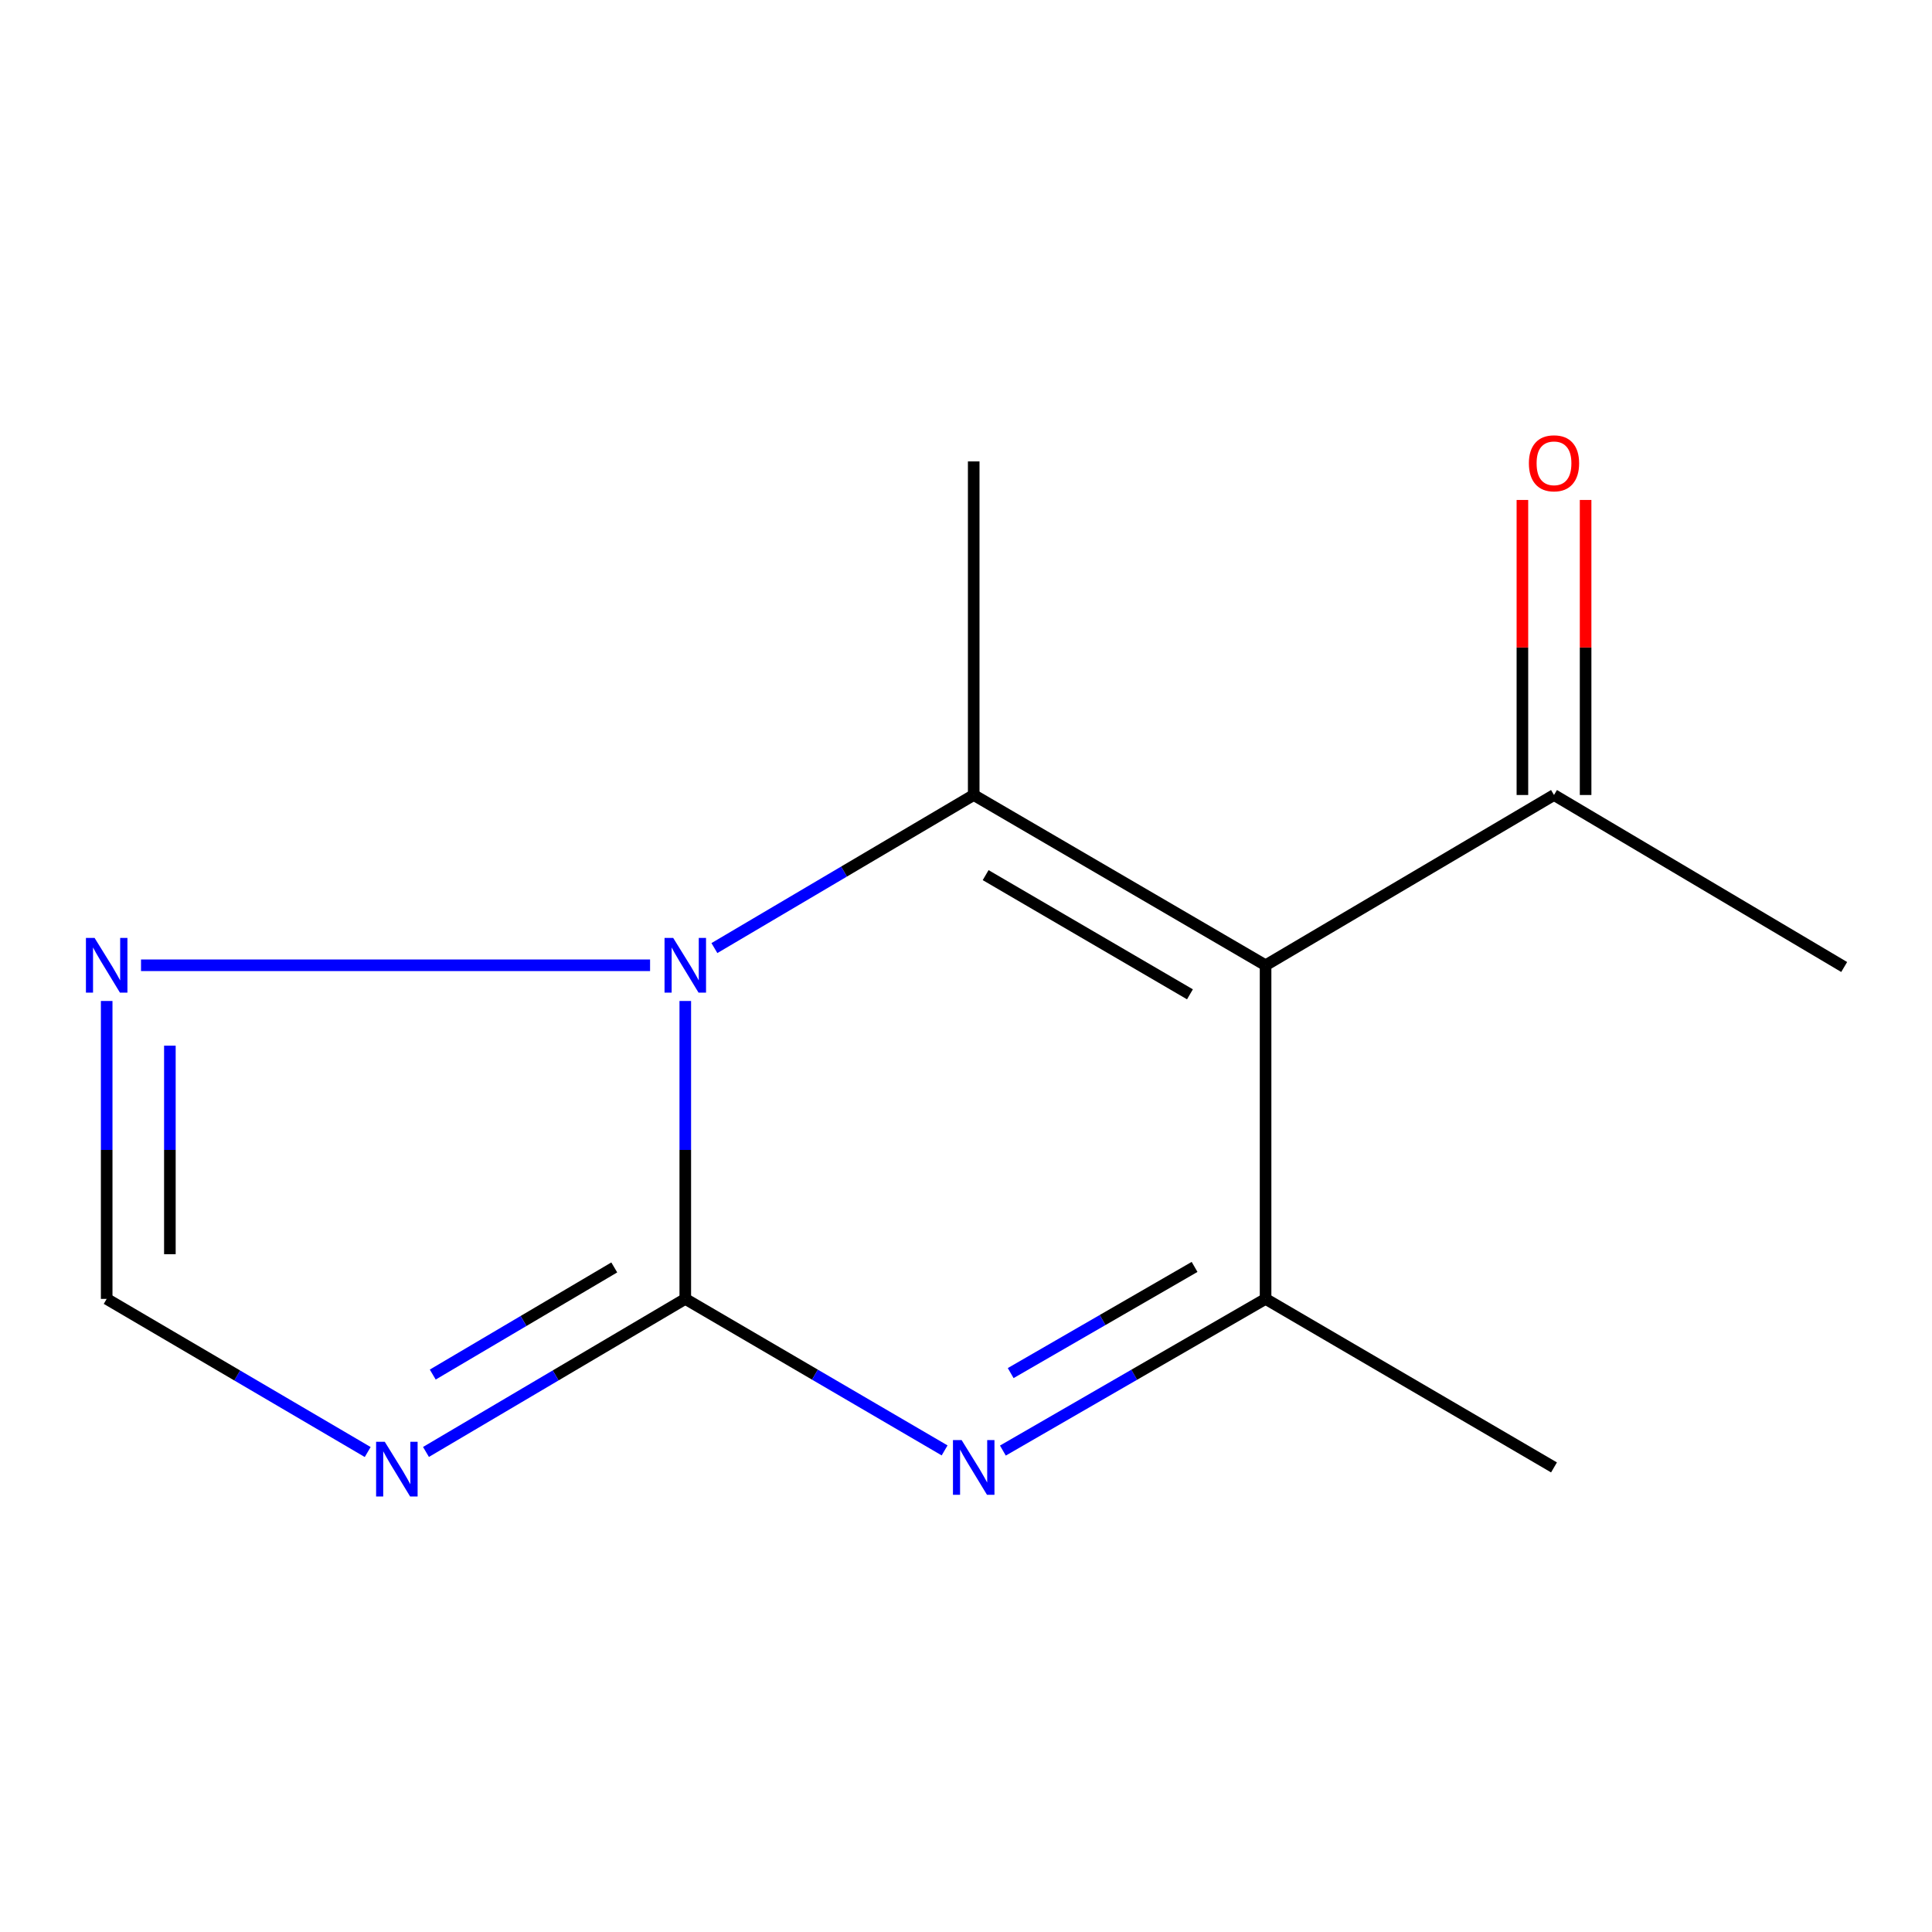 <?xml version='1.0' encoding='iso-8859-1'?>
<svg version='1.1' baseProfile='full'
              xmlns='http://www.w3.org/2000/svg'
                      xmlns:rdkit='http://www.rdkit.org/xml'
                      xmlns:xlink='http://www.w3.org/1999/xlink'
                  xml:space='preserve'
width='1000px' height='1000px' viewBox='0 0 1000 1000'>
<!-- END OF HEADER -->
<rect style='opacity:1.0;fill:#FFFFFF;stroke:none' width='1000' height='1000' x='0' y='0'> </rect>
<path class='bond-0' d='M 354.702,672.304 L 354.702,595.204' style='fill:none;fill-rule:evenodd;stroke:#000000;stroke-width:6px;stroke-linecap:butt;stroke-linejoin:miter;stroke-opacity:1' />
<path class='bond-0' d='M 354.702,595.204 L 354.702,518.104' style='fill:none;fill-rule:evenodd;stroke:#0000FF;stroke-width:6px;stroke-linecap:butt;stroke-linejoin:miter;stroke-opacity:1' />
<path class='bond-1' d='M 354.702,672.304 L 421.815,711.518' style='fill:none;fill-rule:evenodd;stroke:#000000;stroke-width:6px;stroke-linecap:butt;stroke-linejoin:miter;stroke-opacity:1' />
<path class='bond-1' d='M 421.815,711.518 L 488.928,750.732' style='fill:none;fill-rule:evenodd;stroke:#0000FF;stroke-width:6px;stroke-linecap:butt;stroke-linejoin:miter;stroke-opacity:1' />
<path class='bond-2' d='M 354.702,672.304 L 287.595,711.915' style='fill:none;fill-rule:evenodd;stroke:#000000;stroke-width:6px;stroke-linecap:butt;stroke-linejoin:miter;stroke-opacity:1' />
<path class='bond-2' d='M 287.595,711.915 L 220.488,751.526' style='fill:none;fill-rule:evenodd;stroke:#0000FF;stroke-width:6px;stroke-linecap:butt;stroke-linejoin:miter;stroke-opacity:1' />
<path class='bond-2' d='M 317.943,656.018 L 270.968,683.745' style='fill:none;fill-rule:evenodd;stroke:#000000;stroke-width:6px;stroke-linecap:butt;stroke-linejoin:miter;stroke-opacity:1' />
<path class='bond-2' d='M 270.968,683.745 L 223.993,711.473' style='fill:none;fill-rule:evenodd;stroke:#0000FF;stroke-width:6px;stroke-linecap:butt;stroke-linejoin:miter;stroke-opacity:1' />
<path class='bond-3' d='M 369.777,490.728 L 436.884,451.109' style='fill:none;fill-rule:evenodd;stroke:#0000FF;stroke-width:6px;stroke-linecap:butt;stroke-linejoin:miter;stroke-opacity:1' />
<path class='bond-3' d='M 436.884,451.109 L 503.991,411.49' style='fill:none;fill-rule:evenodd;stroke:#000000;stroke-width:6px;stroke-linecap:butt;stroke-linejoin:miter;stroke-opacity:1' />
<path class='bond-4' d='M 336.475,499.627 L 72.989,499.627' style='fill:none;fill-rule:evenodd;stroke:#0000FF;stroke-width:6px;stroke-linecap:butt;stroke-linejoin:miter;stroke-opacity:1' />
<path class='bond-5' d='M 655.06,499.627 L 655.06,672.304' style='fill:none;fill-rule:evenodd;stroke:#000000;stroke-width:6px;stroke-linecap:butt;stroke-linejoin:miter;stroke-opacity:1' />
<path class='bond-6' d='M 655.06,499.627 L 804.348,411.49' style='fill:none;fill-rule:evenodd;stroke:#000000;stroke-width:6px;stroke-linecap:butt;stroke-linejoin:miter;stroke-opacity:1' />
<path class='bond-7' d='M 655.06,499.627 L 503.991,411.49' style='fill:none;fill-rule:evenodd;stroke:#000000;stroke-width:6px;stroke-linecap:butt;stroke-linejoin:miter;stroke-opacity:1' />
<path class='bond-7' d='M 615.916,514.661 L 510.167,452.964' style='fill:none;fill-rule:evenodd;stroke:#000000;stroke-width:6px;stroke-linecap:butt;stroke-linejoin:miter;stroke-opacity:1' />
<path class='bond-8' d='M 503.991,411.49 L 503.991,238.832' style='fill:none;fill-rule:evenodd;stroke:#000000;stroke-width:6px;stroke-linecap:butt;stroke-linejoin:miter;stroke-opacity:1' />
<path class='bond-9' d='M 519.092,750.813 L 587.076,711.559' style='fill:none;fill-rule:evenodd;stroke:#0000FF;stroke-width:6px;stroke-linecap:butt;stroke-linejoin:miter;stroke-opacity:1' />
<path class='bond-9' d='M 587.076,711.559 L 655.06,672.304' style='fill:none;fill-rule:evenodd;stroke:#000000;stroke-width:6px;stroke-linecap:butt;stroke-linejoin:miter;stroke-opacity:1' />
<path class='bond-9' d='M 523.13,710.709 L 570.719,683.231' style='fill:none;fill-rule:evenodd;stroke:#0000FF;stroke-width:6px;stroke-linecap:butt;stroke-linejoin:miter;stroke-opacity:1' />
<path class='bond-9' d='M 570.719,683.231 L 618.308,655.753' style='fill:none;fill-rule:evenodd;stroke:#000000;stroke-width:6px;stroke-linecap:butt;stroke-linejoin:miter;stroke-opacity:1' />
<path class='bond-10' d='M 655.06,672.304 L 804.348,759.533' style='fill:none;fill-rule:evenodd;stroke:#000000;stroke-width:6px;stroke-linecap:butt;stroke-linejoin:miter;stroke-opacity:1' />
<path class='bond-11' d='M 190.321,751.568 L 122.769,711.936' style='fill:none;fill-rule:evenodd;stroke:#0000FF;stroke-width:6px;stroke-linecap:butt;stroke-linejoin:miter;stroke-opacity:1' />
<path class='bond-11' d='M 122.769,711.936 L 55.217,672.304' style='fill:none;fill-rule:evenodd;stroke:#000000;stroke-width:6px;stroke-linecap:butt;stroke-linejoin:miter;stroke-opacity:1' />
<path class='bond-12' d='M 55.217,518.104 L 55.217,595.204' style='fill:none;fill-rule:evenodd;stroke:#0000FF;stroke-width:6px;stroke-linecap:butt;stroke-linejoin:miter;stroke-opacity:1' />
<path class='bond-12' d='M 55.217,595.204 L 55.217,672.304' style='fill:none;fill-rule:evenodd;stroke:#000000;stroke-width:6px;stroke-linecap:butt;stroke-linejoin:miter;stroke-opacity:1' />
<path class='bond-12' d='M 87.928,541.234 L 87.928,595.204' style='fill:none;fill-rule:evenodd;stroke:#0000FF;stroke-width:6px;stroke-linecap:butt;stroke-linejoin:miter;stroke-opacity:1' />
<path class='bond-12' d='M 87.928,595.204 L 87.928,649.174' style='fill:none;fill-rule:evenodd;stroke:#000000;stroke-width:6px;stroke-linecap:butt;stroke-linejoin:miter;stroke-opacity:1' />
<path class='bond-13' d='M 820.704,411.49 L 820.704,335.133' style='fill:none;fill-rule:evenodd;stroke:#000000;stroke-width:6px;stroke-linecap:butt;stroke-linejoin:miter;stroke-opacity:1' />
<path class='bond-13' d='M 820.704,335.133 L 820.704,258.776' style='fill:none;fill-rule:evenodd;stroke:#FF0000;stroke-width:6px;stroke-linecap:butt;stroke-linejoin:miter;stroke-opacity:1' />
<path class='bond-13' d='M 787.993,411.49 L 787.993,335.133' style='fill:none;fill-rule:evenodd;stroke:#000000;stroke-width:6px;stroke-linecap:butt;stroke-linejoin:miter;stroke-opacity:1' />
<path class='bond-13' d='M 787.993,335.133 L 787.993,258.776' style='fill:none;fill-rule:evenodd;stroke:#FF0000;stroke-width:6px;stroke-linecap:butt;stroke-linejoin:miter;stroke-opacity:1' />
<path class='bond-14' d='M 804.348,411.49 L 954.545,500.518' style='fill:none;fill-rule:evenodd;stroke:#000000;stroke-width:6px;stroke-linecap:butt;stroke-linejoin:miter;stroke-opacity:1' />
<path  class='atom-1' d='M 348.442 485.467
L 357.722 500.467
Q 358.642 501.947, 360.122 504.627
Q 361.602 507.307, 361.682 507.467
L 361.682 485.467
L 365.442 485.467
L 365.442 513.787
L 361.562 513.787
L 351.602 497.387
Q 350.442 495.467, 349.202 493.267
Q 348.002 491.067, 347.642 490.387
L 347.642 513.787
L 343.962 513.787
L 343.962 485.467
L 348.442 485.467
' fill='#0000FF'/>
<path  class='atom-4' d='M 497.731 745.373
L 507.011 760.373
Q 507.931 761.853, 509.411 764.533
Q 510.891 767.213, 510.971 767.373
L 510.971 745.373
L 514.731 745.373
L 514.731 773.693
L 510.851 773.693
L 500.891 757.293
Q 499.731 755.373, 498.491 753.173
Q 497.291 750.973, 496.931 750.293
L 496.931 773.693
L 493.251 773.693
L 493.251 745.373
L 497.731 745.373
' fill='#0000FF'/>
<path  class='atom-6' d='M 199.154 746.263
L 208.434 761.263
Q 209.354 762.743, 210.834 765.423
Q 212.314 768.103, 212.394 768.263
L 212.394 746.263
L 216.154 746.263
L 216.154 774.583
L 212.274 774.583
L 202.314 758.183
Q 201.154 756.263, 199.914 754.063
Q 198.714 751.863, 198.354 751.183
L 198.354 774.583
L 194.674 774.583
L 194.674 746.263
L 199.154 746.263
' fill='#0000FF'/>
<path  class='atom-7' d='M 48.957 485.467
L 58.237 500.467
Q 59.157 501.947, 60.637 504.627
Q 62.117 507.307, 62.197 507.467
L 62.197 485.467
L 65.957 485.467
L 65.957 513.787
L 62.077 513.787
L 52.117 497.387
Q 50.957 495.467, 49.717 493.267
Q 48.517 491.067, 48.157 490.387
L 48.157 513.787
L 44.477 513.787
L 44.477 485.467
L 48.957 485.467
' fill='#0000FF'/>
<path  class='atom-10' d='M 791.348 239.802
Q 791.348 233.002, 794.708 229.202
Q 798.068 225.402, 804.348 225.402
Q 810.628 225.402, 813.988 229.202
Q 817.348 233.002, 817.348 239.802
Q 817.348 246.682, 813.948 250.602
Q 810.548 254.482, 804.348 254.482
Q 798.108 254.482, 794.708 250.602
Q 791.348 246.722, 791.348 239.802
M 804.348 251.282
Q 808.668 251.282, 810.988 248.402
Q 813.348 245.482, 813.348 239.802
Q 813.348 234.242, 810.988 231.442
Q 808.668 228.602, 804.348 228.602
Q 800.028 228.602, 797.668 231.402
Q 795.348 234.202, 795.348 239.802
Q 795.348 245.522, 797.668 248.402
Q 800.028 251.282, 804.348 251.282
' fill='#FF0000'/>
</svg>
